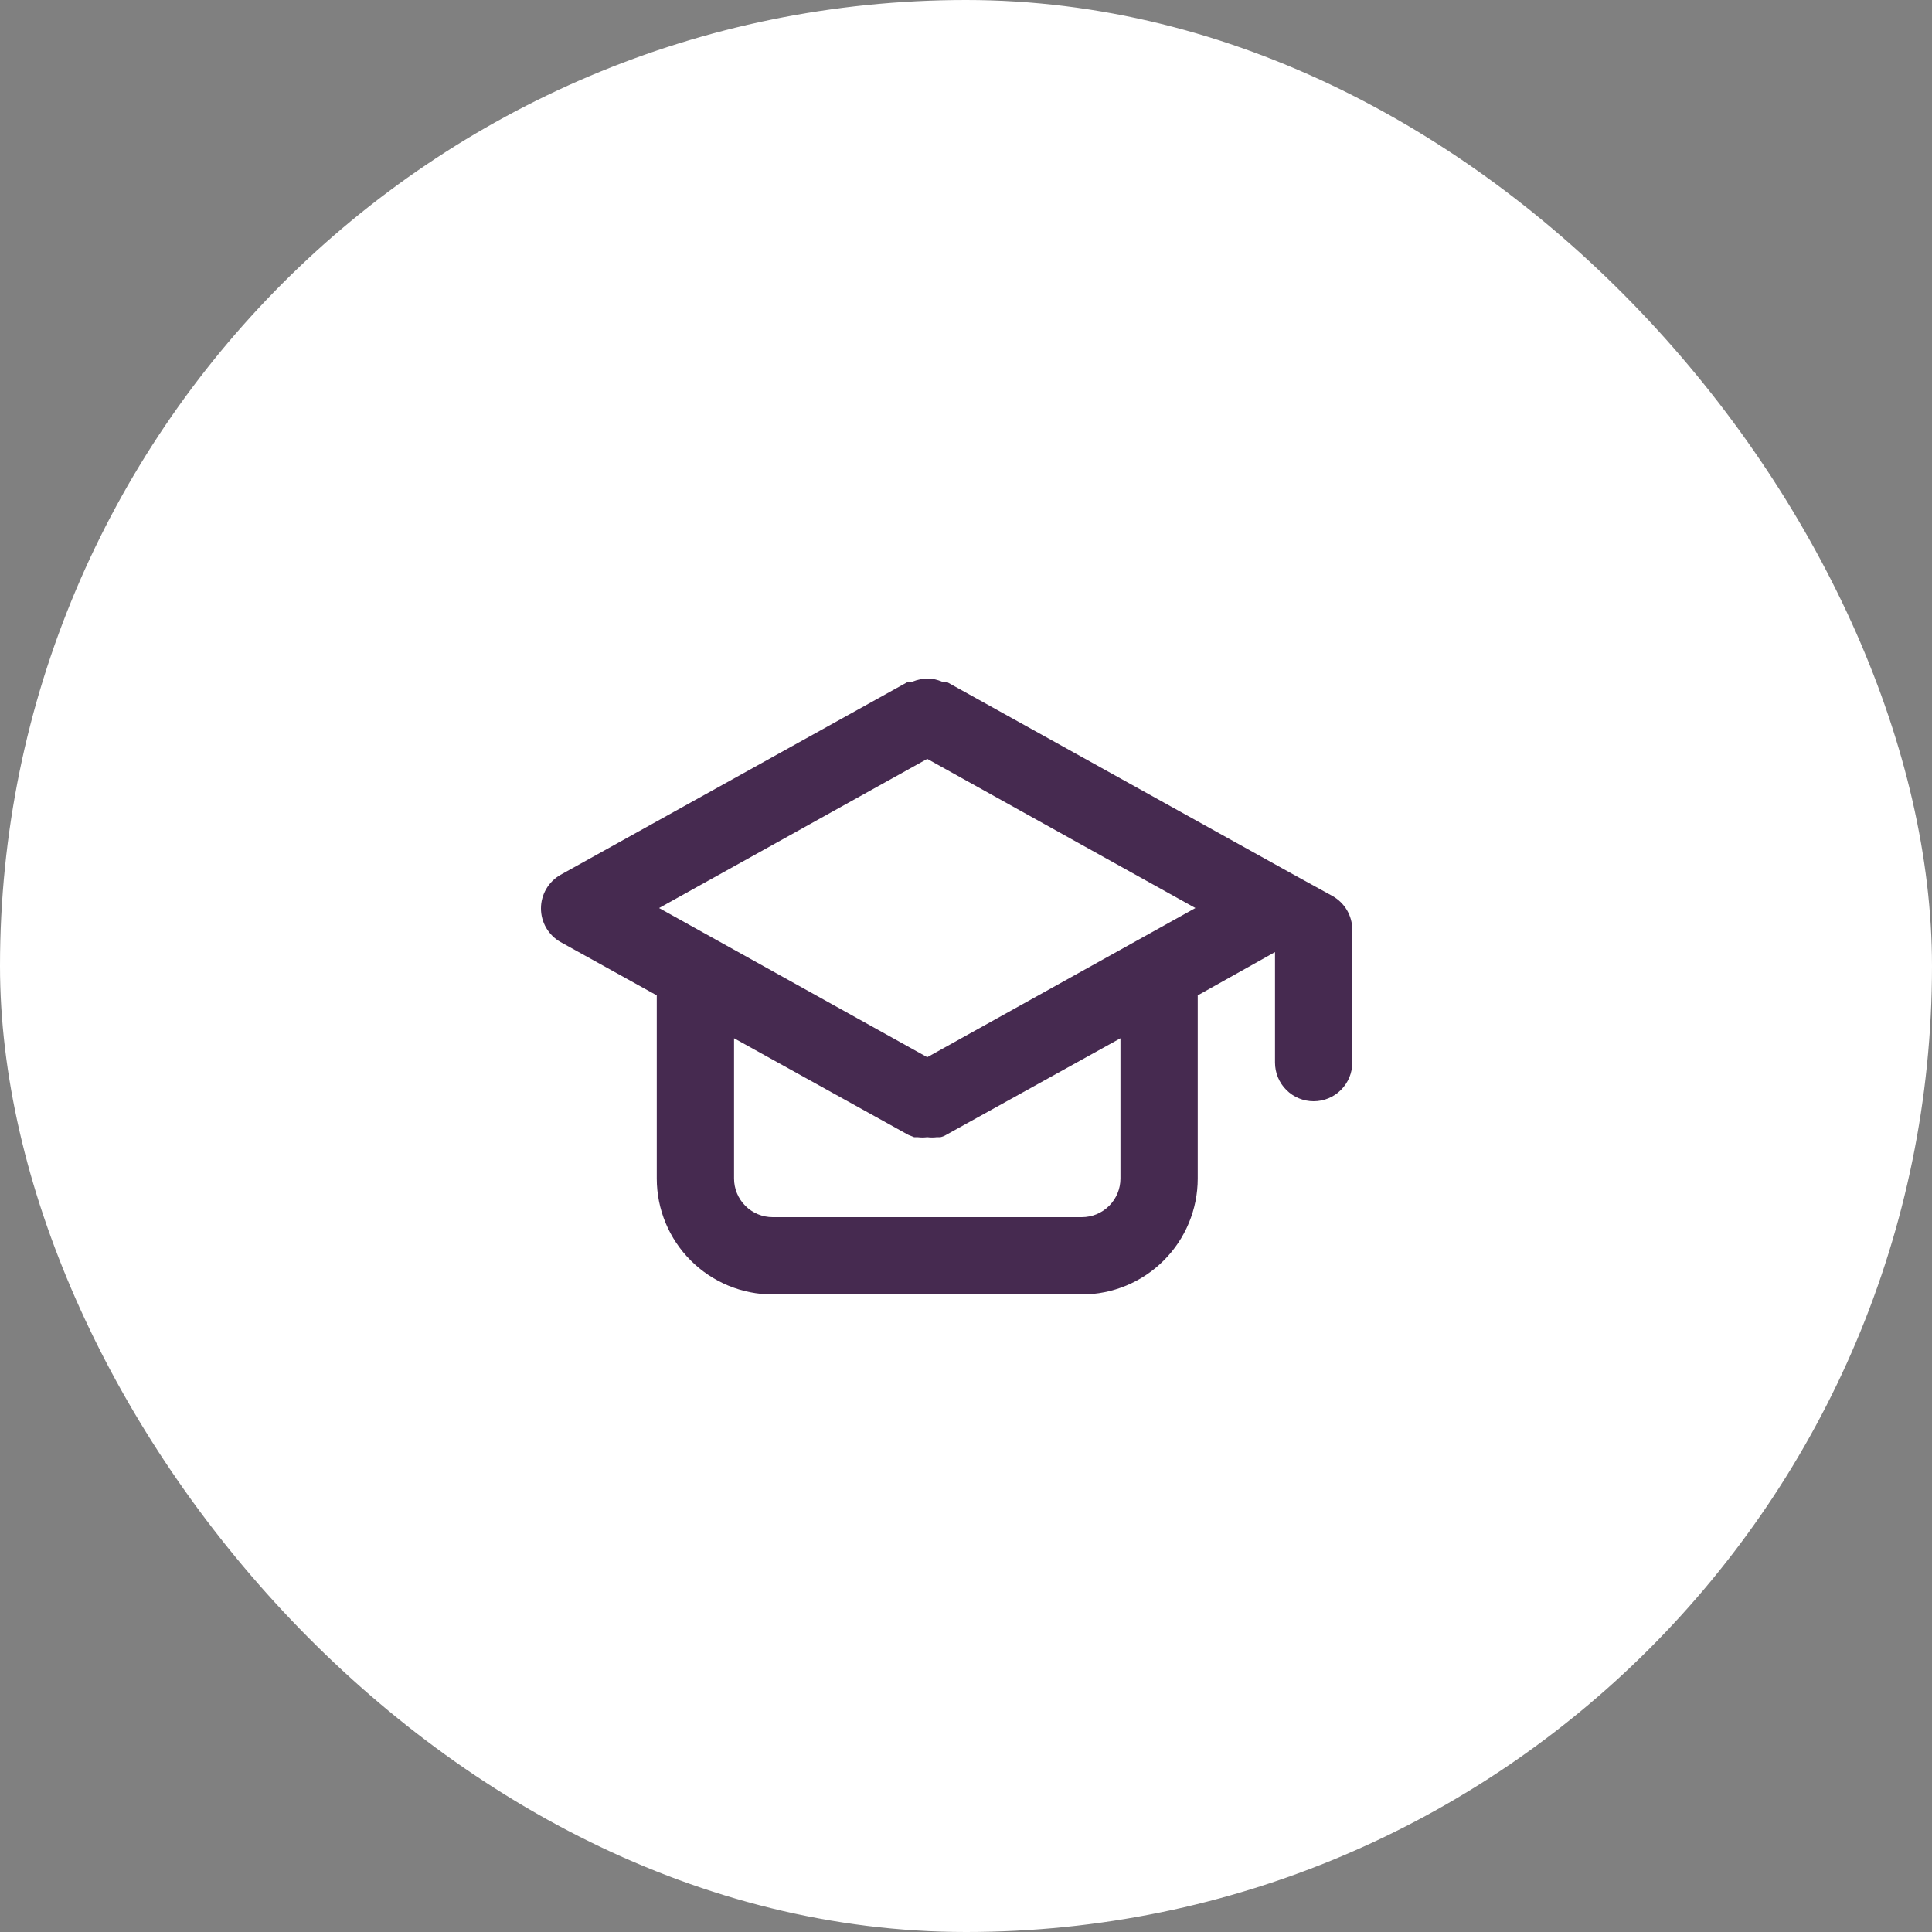 <?xml version="1.0" encoding="UTF-8"?> <svg xmlns="http://www.w3.org/2000/svg" width="50" height="50" viewBox="0 0 50 50" fill="none"><rect x="0" y="0" width="50" height="50" fill="#808080" stroke="none"/> <rect width="50" height="50" rx="25" fill="white"></rect> <path d="M34.487 23.19L33.487 22.64L24.487 17.64H24.377C24.316 17.614 24.252 17.594 24.187 17.58H23.997H23.817C23.749 17.594 23.682 17.614 23.617 17.64H23.507L14.507 22.64C14.353 22.727 14.225 22.854 14.136 23.007C14.047 23.16 14 23.333 14 23.51C14 23.687 14.047 23.861 14.136 24.014C14.225 24.166 14.353 24.293 14.507 24.38L16.997 25.76V30.5C16.997 31.296 17.313 32.059 17.876 32.621C18.438 33.184 19.201 33.5 19.997 33.5H27.997C28.793 33.5 29.556 33.184 30.118 32.621C30.681 32.059 30.997 31.296 30.997 30.5V25.76L32.997 24.64V27.5C32.997 27.765 33.102 28.02 33.29 28.207C33.477 28.395 33.732 28.5 33.997 28.5C34.262 28.5 34.517 28.395 34.704 28.207C34.892 28.02 34.997 27.765 34.997 27.5V24.06C34.997 23.883 34.949 23.709 34.86 23.556C34.77 23.403 34.641 23.277 34.487 23.19ZM28.997 30.5C28.997 30.765 28.892 31.02 28.704 31.207C28.517 31.395 28.262 31.5 27.997 31.5H19.997C19.732 31.5 19.477 31.395 19.29 31.207C19.102 31.02 18.997 30.765 18.997 30.5V26.87L23.507 29.37L23.657 29.43H23.747C23.83 29.441 23.914 29.441 23.997 29.43C24.08 29.441 24.164 29.441 24.247 29.43H24.337C24.39 29.419 24.441 29.399 24.487 29.37L28.997 26.87V30.5ZM23.997 27.36L17.057 23.5L23.997 19.64L30.937 23.5L23.997 27.36Z" fill="#462A50"></path> </svg> 